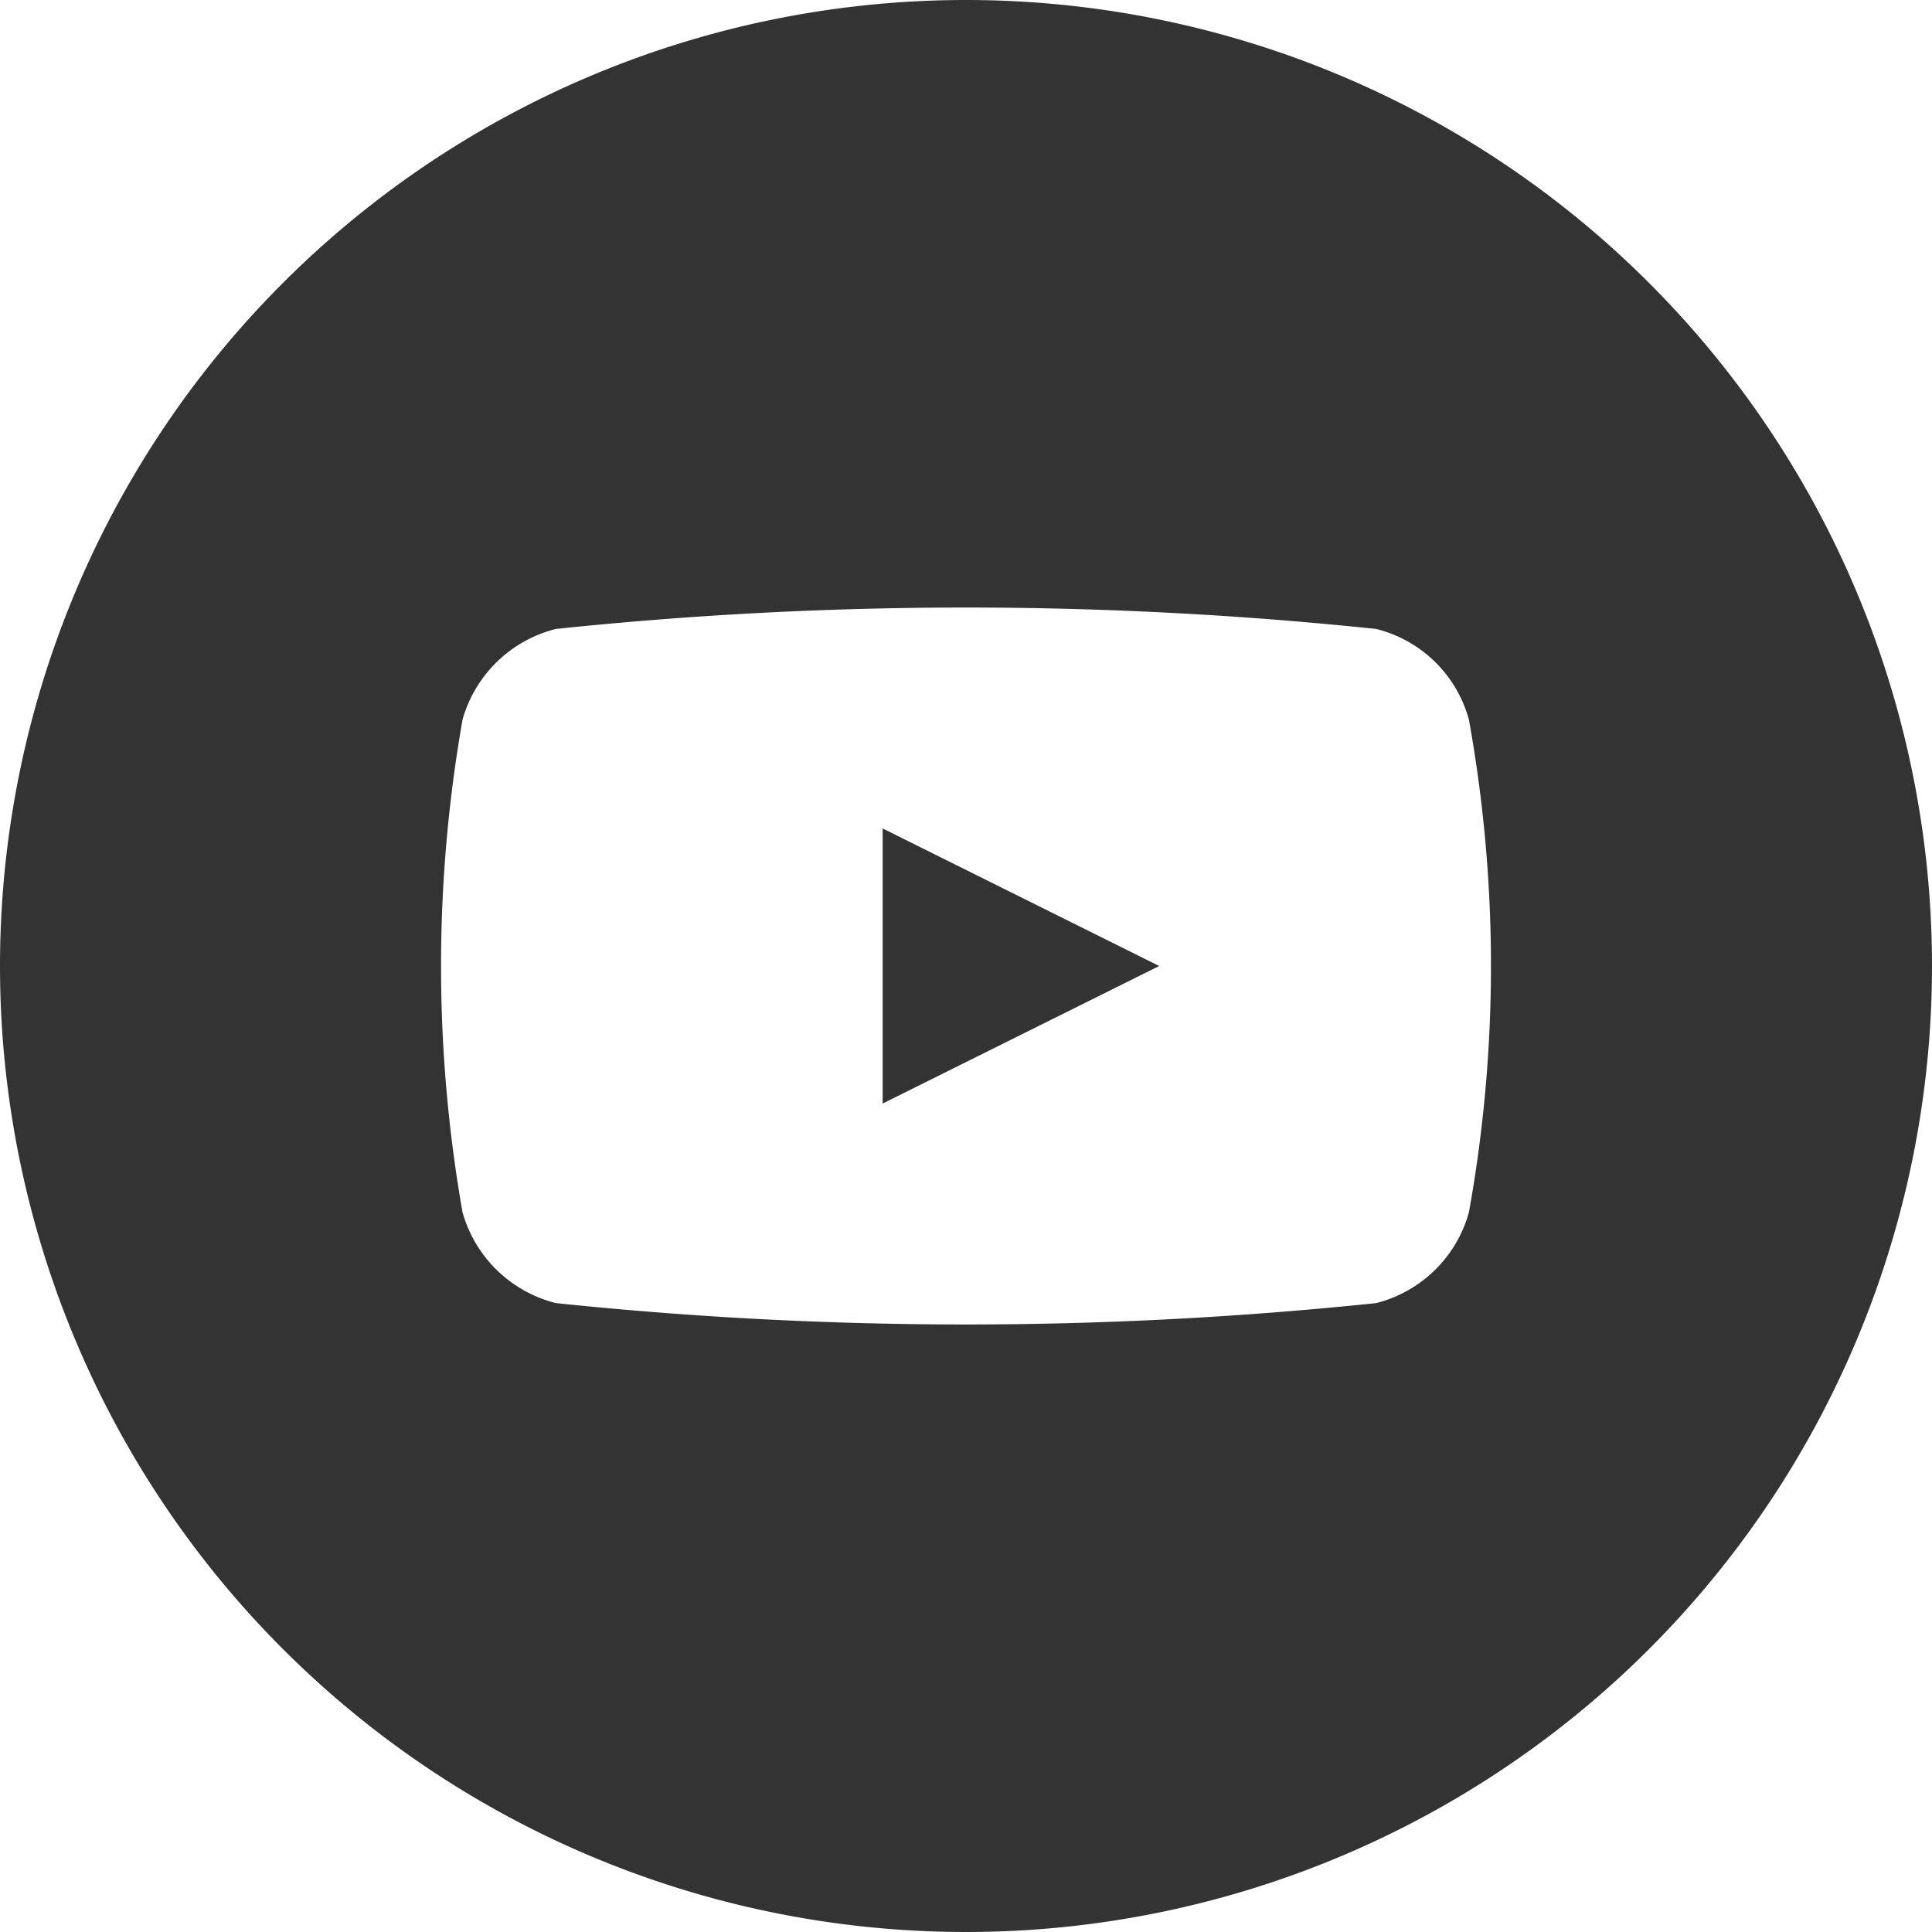 <svg xmlns="http://www.w3.org/2000/svg" width="35" height="35" viewBox="0 0 35 35"><path d="M1377.5 205a17.5 17.5 0 1 1-17.5 17.5 17.5 17.5 0 0 1 17.5-17.5Zm9.11 13.034a2.323 2.323 0 0 0-1.68-1.64 71.334 71.334 0 0 0-14.86 0 2.354 2.354 0 0 0-1.69 1.64 25.766 25.766 0 0 0 0 8.932 2.357 2.357 0 0 0 1.69 1.641 71.518 71.518 0 0 0 14.86 0 2.343 2.343 0 0 0 1.68-1.641 25.131 25.131 0 0 0 0-8.933Zm-10.62 6.958v-4.984l5.01 2.492Z" style="fill:#333;fill-rule:evenodd" transform="translate(-1360 -205)"/></svg>